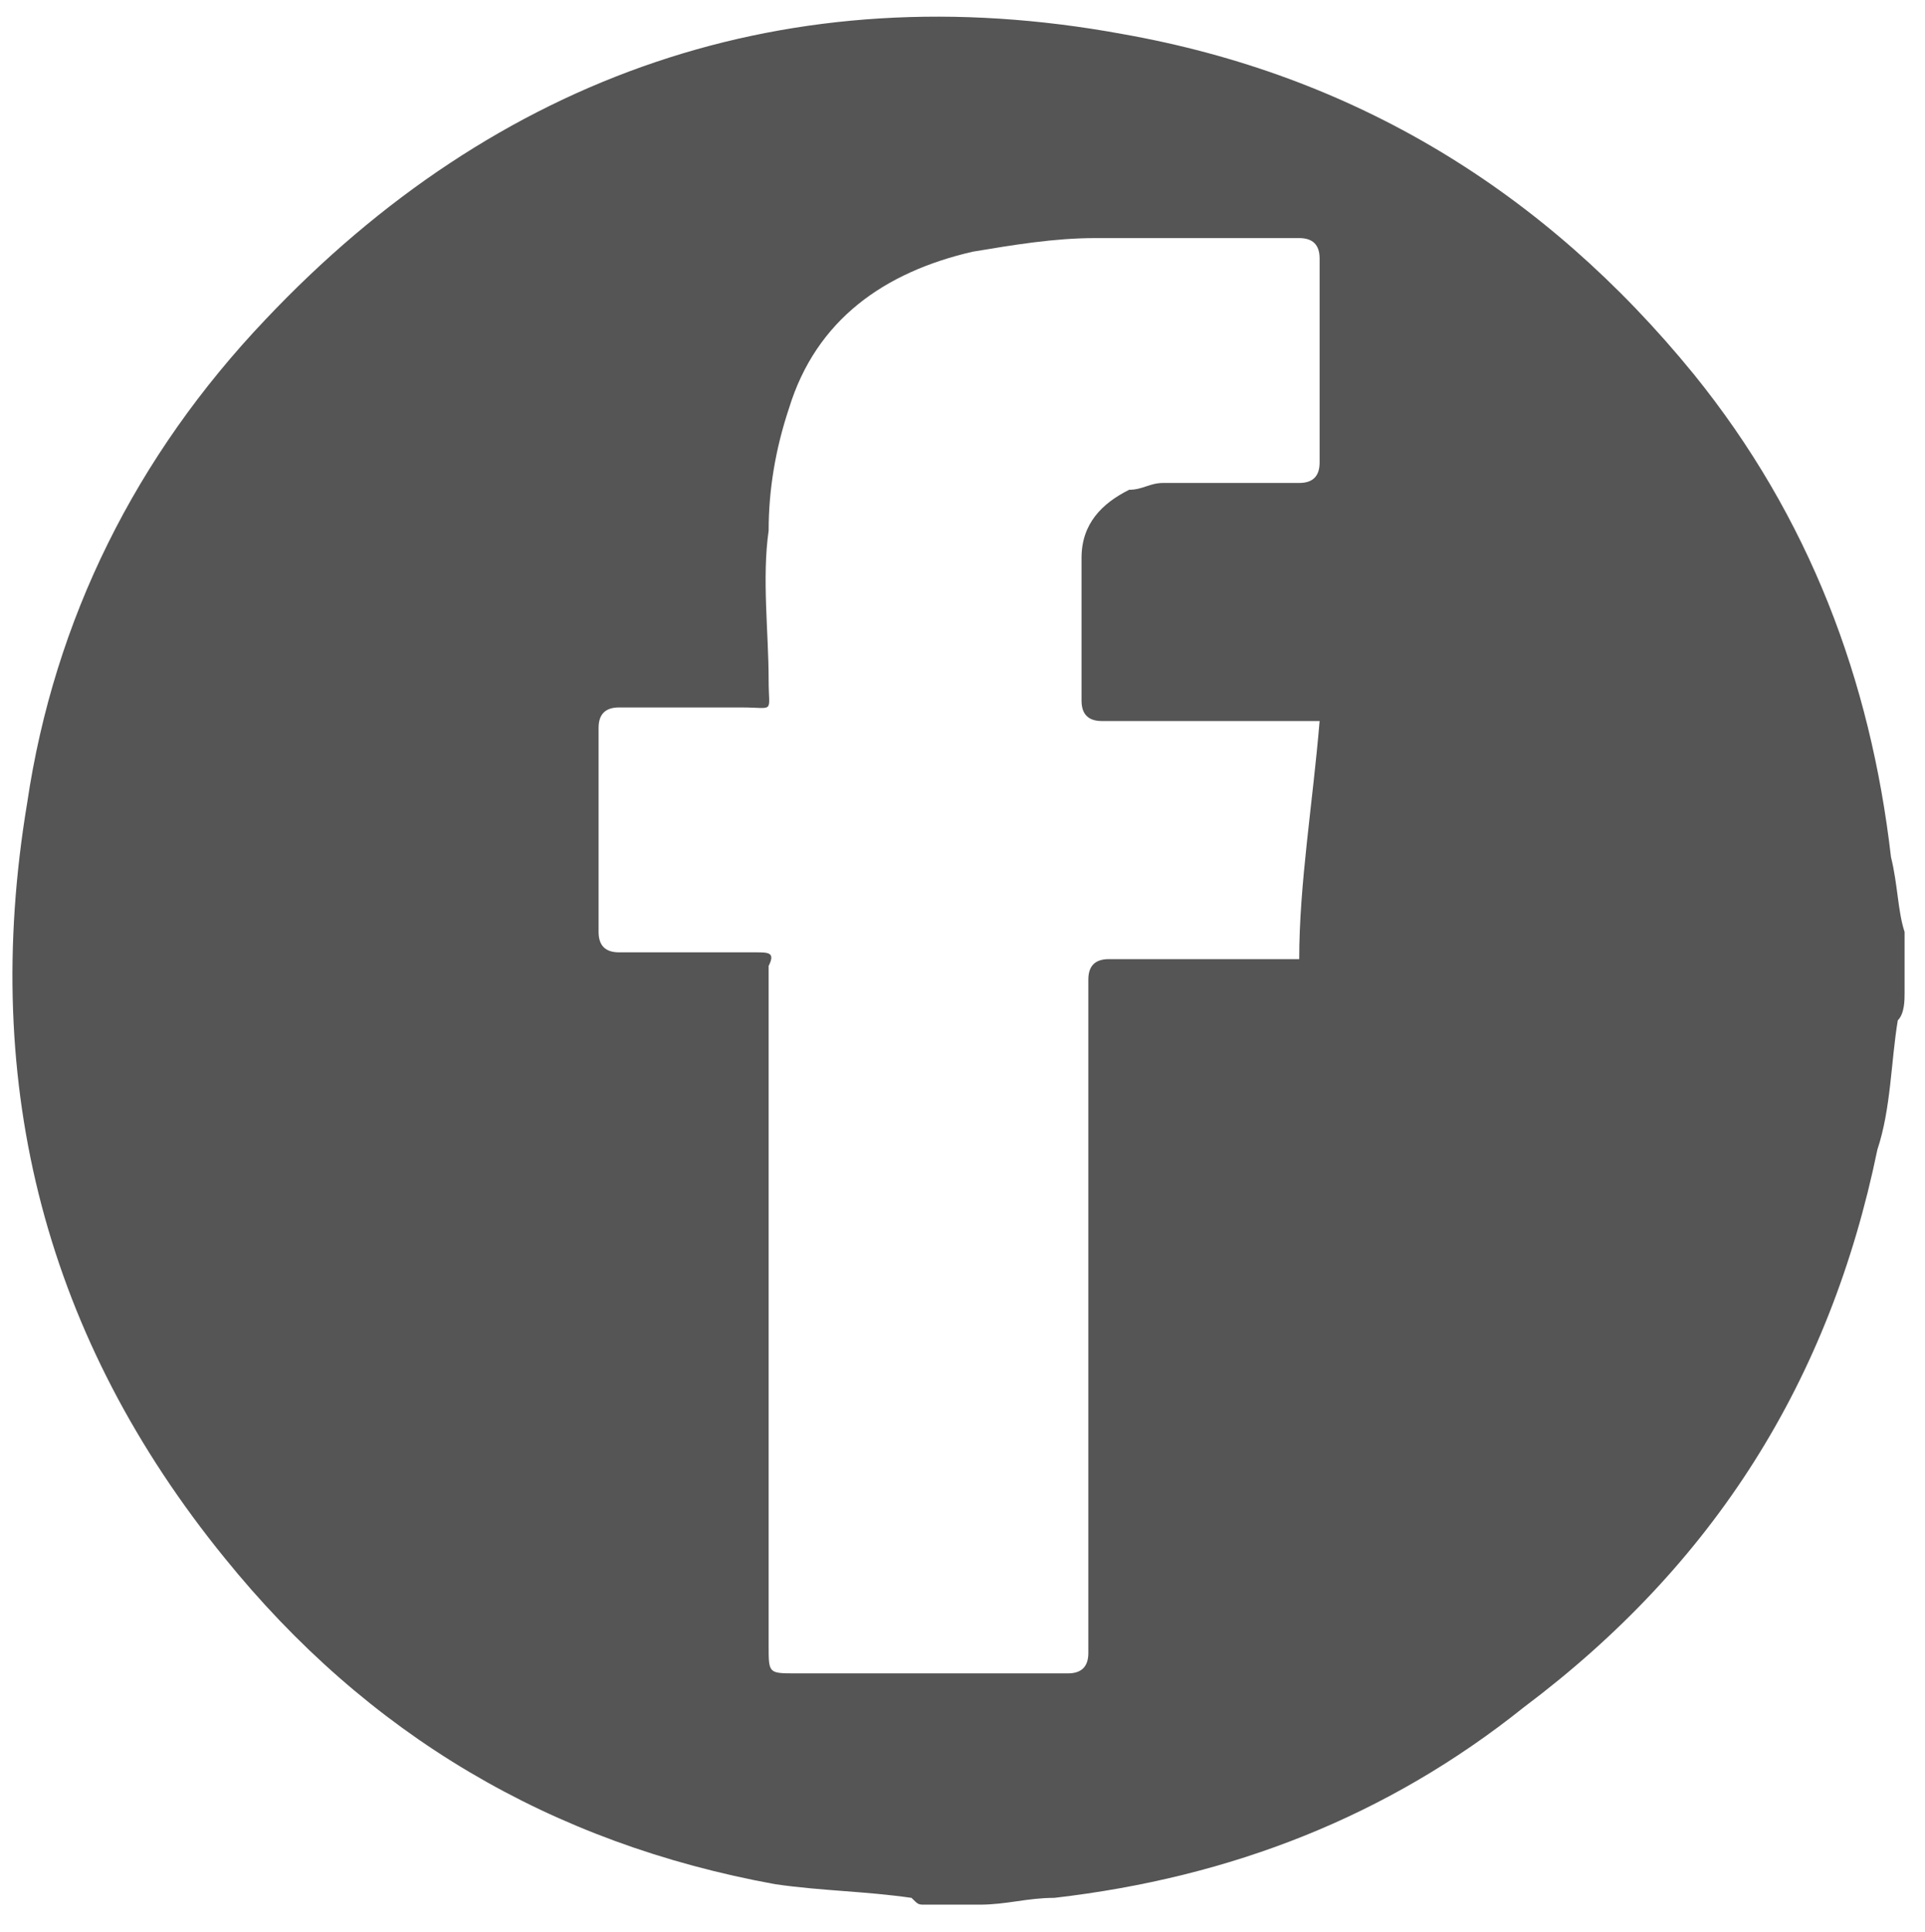<?xml version="1.0" encoding="utf-8"?>
<!-- Generator: Adobe Illustrator 23.0.0, SVG Export Plug-In . SVG Version: 6.00 Build 0)  -->
<svg version="1.1" id="Layer_1" xmlns="http://www.w3.org/2000/svg" xmlns:xlink="http://www.w3.org/1999/xlink" x="0px" y="0px"
	 viewBox="0 0 28.3 28.4" style="enable-background:new 0 0 28.3 28.4;" xml:space="preserve">
<style type="text/css">
	.st0{fill:#555555;}
</style>
<g>
	<path class="st0" d="M28,13.7c0,0.3,0,0.6,0,0.9c0,0.1,0,0.3-0.1,0.4c-0.1,0.6-0.1,1.3-0.3,1.9c-0.7,3.4-2.4,6.1-5.2,8.2
		c-2,1.6-4.3,2.5-6.9,2.8c-0.4,0-0.7,0.1-1.1,0.1c-0.3,0-0.5,0-0.8,0c-0.1,0-0.1,0-0.2-0.1c-0.7-0.1-1.3-0.1-2-0.2
		c-3.3-0.6-6-2.2-8.1-4.8C0.7,19.7-0.3,16,0.4,11.8C0.8,9.1,2,6.7,3.9,4.7c3.4-3.6,7.7-5.1,12.6-4.2c3.4,0.6,6.2,2.3,8.4,5
		c1.7,2.1,2.6,4.5,2.9,7.1C27.9,13,27.9,13.4,28,13.7z M19.4,10.6c-0.2,0-0.3,0-0.3,0c-1,0-1.9,0-2.9,0c-0.2,0-0.3-0.1-0.3-0.3
		c0-0.7,0-1.4,0-2.1c0-0.5,0.3-0.8,0.7-1c0.2,0,0.3-0.1,0.5-0.1c0.6,0,1.3,0,2,0c0.2,0,0.3-0.1,0.3-0.3c0-1,0-2,0-3
		c0-0.2-0.1-0.3-0.3-0.3c-1,0-2,0-3,0c-0.6,0-1.2,0.1-1.8,0.2C13,4,12,4.7,11.6,6c-0.2,0.6-0.3,1.2-0.3,1.8c-0.1,0.7,0,1.5,0,2.2
		c0,0.5,0.1,0.4-0.4,0.4c-0.6,0-1.2,0-1.8,0c-0.2,0-0.3,0.1-0.3,0.3c0,1,0,2,0,3c0,0.2,0.1,0.3,0.3,0.3c0.6,0,1.3,0,2,0
		c0.2,0,0.3,0,0.2,0.2c0,0.1,0,0.1,0,0.2c0,3.3,0,6.5,0,9.8c0,0.4,0,0.4,0.4,0.4c0.7,0,1.4,0,2,0c0.7,0,1.3,0,2,0
		c0.2,0,0.3-0.1,0.3-0.3c0-0.1,0-0.2,0-0.2c0-3.2,0-6.5,0-9.7c0-0.2,0.1-0.3,0.3-0.3c0.8,0,1.6,0,2.5,0c0.1,0,0.2,0,0.3,0
		C19.1,13,19.3,11.8,19.4,10.6z"/>
</g>
</svg>
